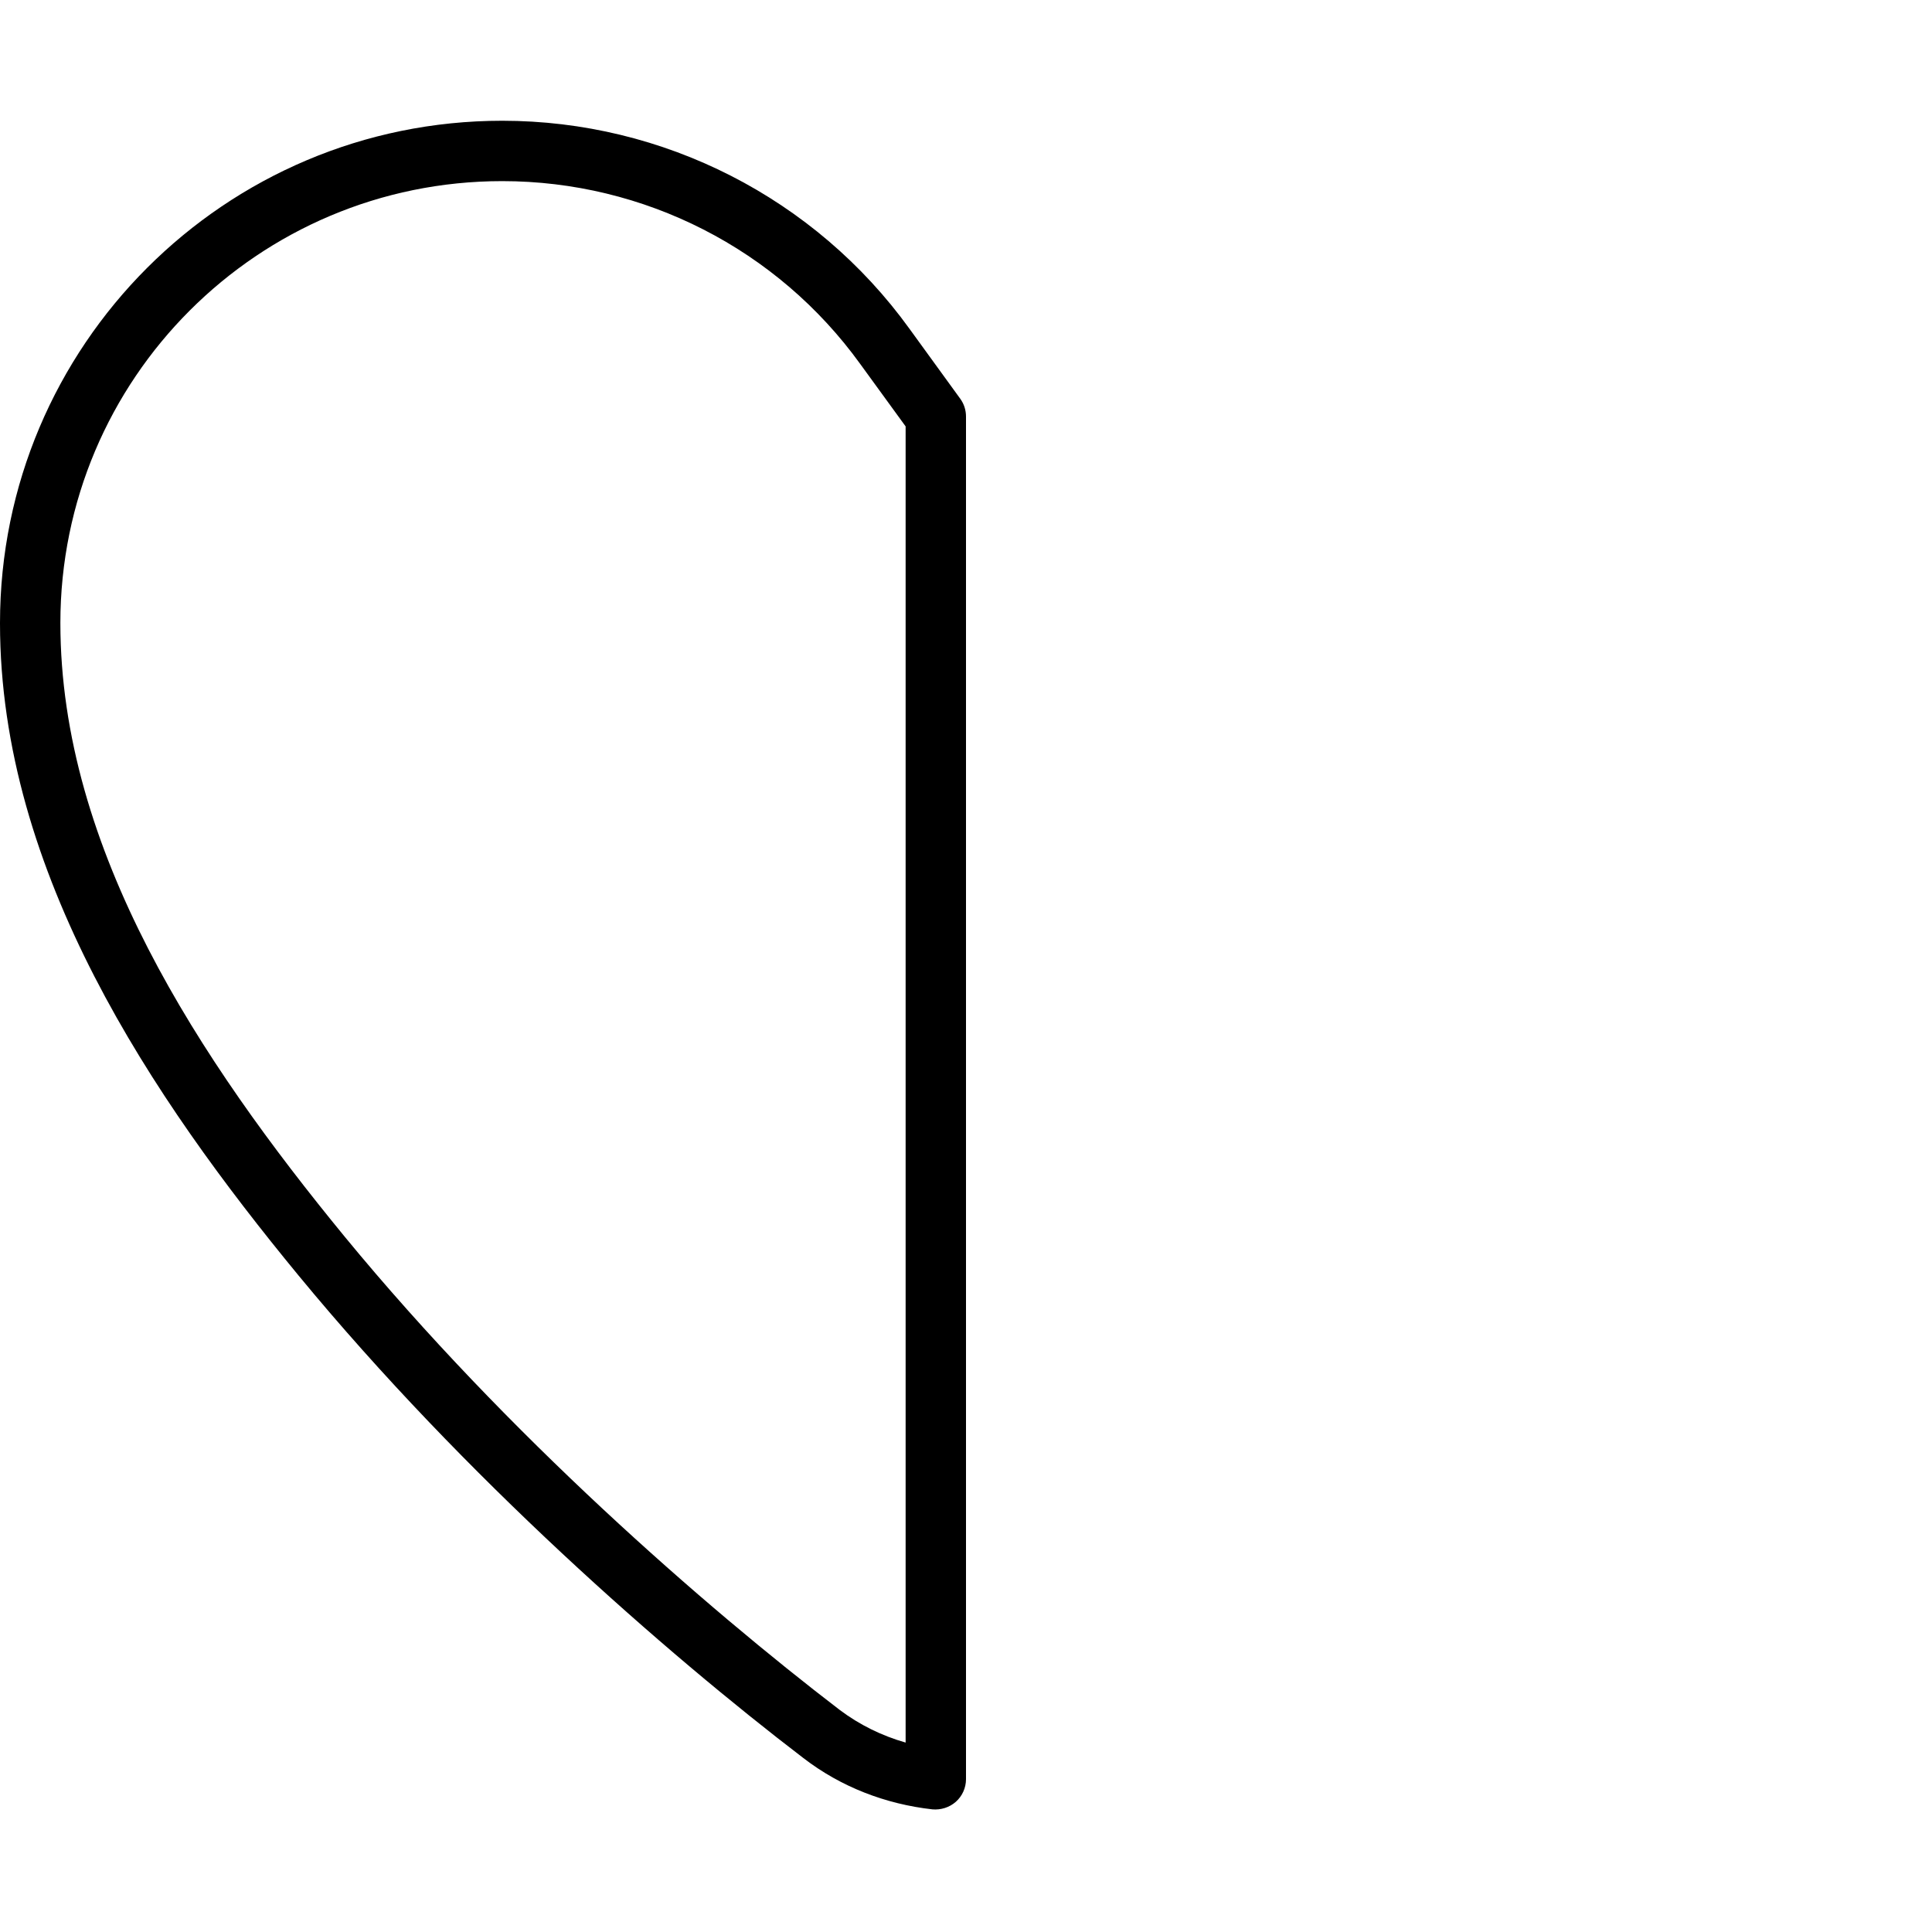 <svg xmlns="http://www.w3.org/2000/svg" viewBox="0 0 512 512"><!--! Font Awesome Pro 7.0.0 by @fontawesome - https://fontawesome.com License - https://fontawesome.com/license (Commercial License) Copyright 2025 Fonticons, Inc. --><path fill="currentColor" d="M133.1 48c-64.7 0-117.1 52.4-117.1 117.1 0 60.1 36.9 115.8 75.4 162.7 43.1 52.4 95.4 98 131.2 125.4 5.2 3.9 11.1 6.8 17.4 8.6l0-348.8-12-16.5C206 66 170.7 48 133.1 48zM0 165.1C0 91.6 59.6 32 133.1 32 175.8 32 216 52.5 241 87.1l13.5 18.6c1 1.4 1.5 3 1.5 4.7l0 361.1c0 2.3-1 4.5-2.7 6s-4 2.2-6.2 2c-12.4-1.4-24.2-5.9-34.2-13.6-36.5-27.9-89.7-74.4-133.8-127.9-38.7-47-79.1-106.6-79.1-172.8z"/></svg>